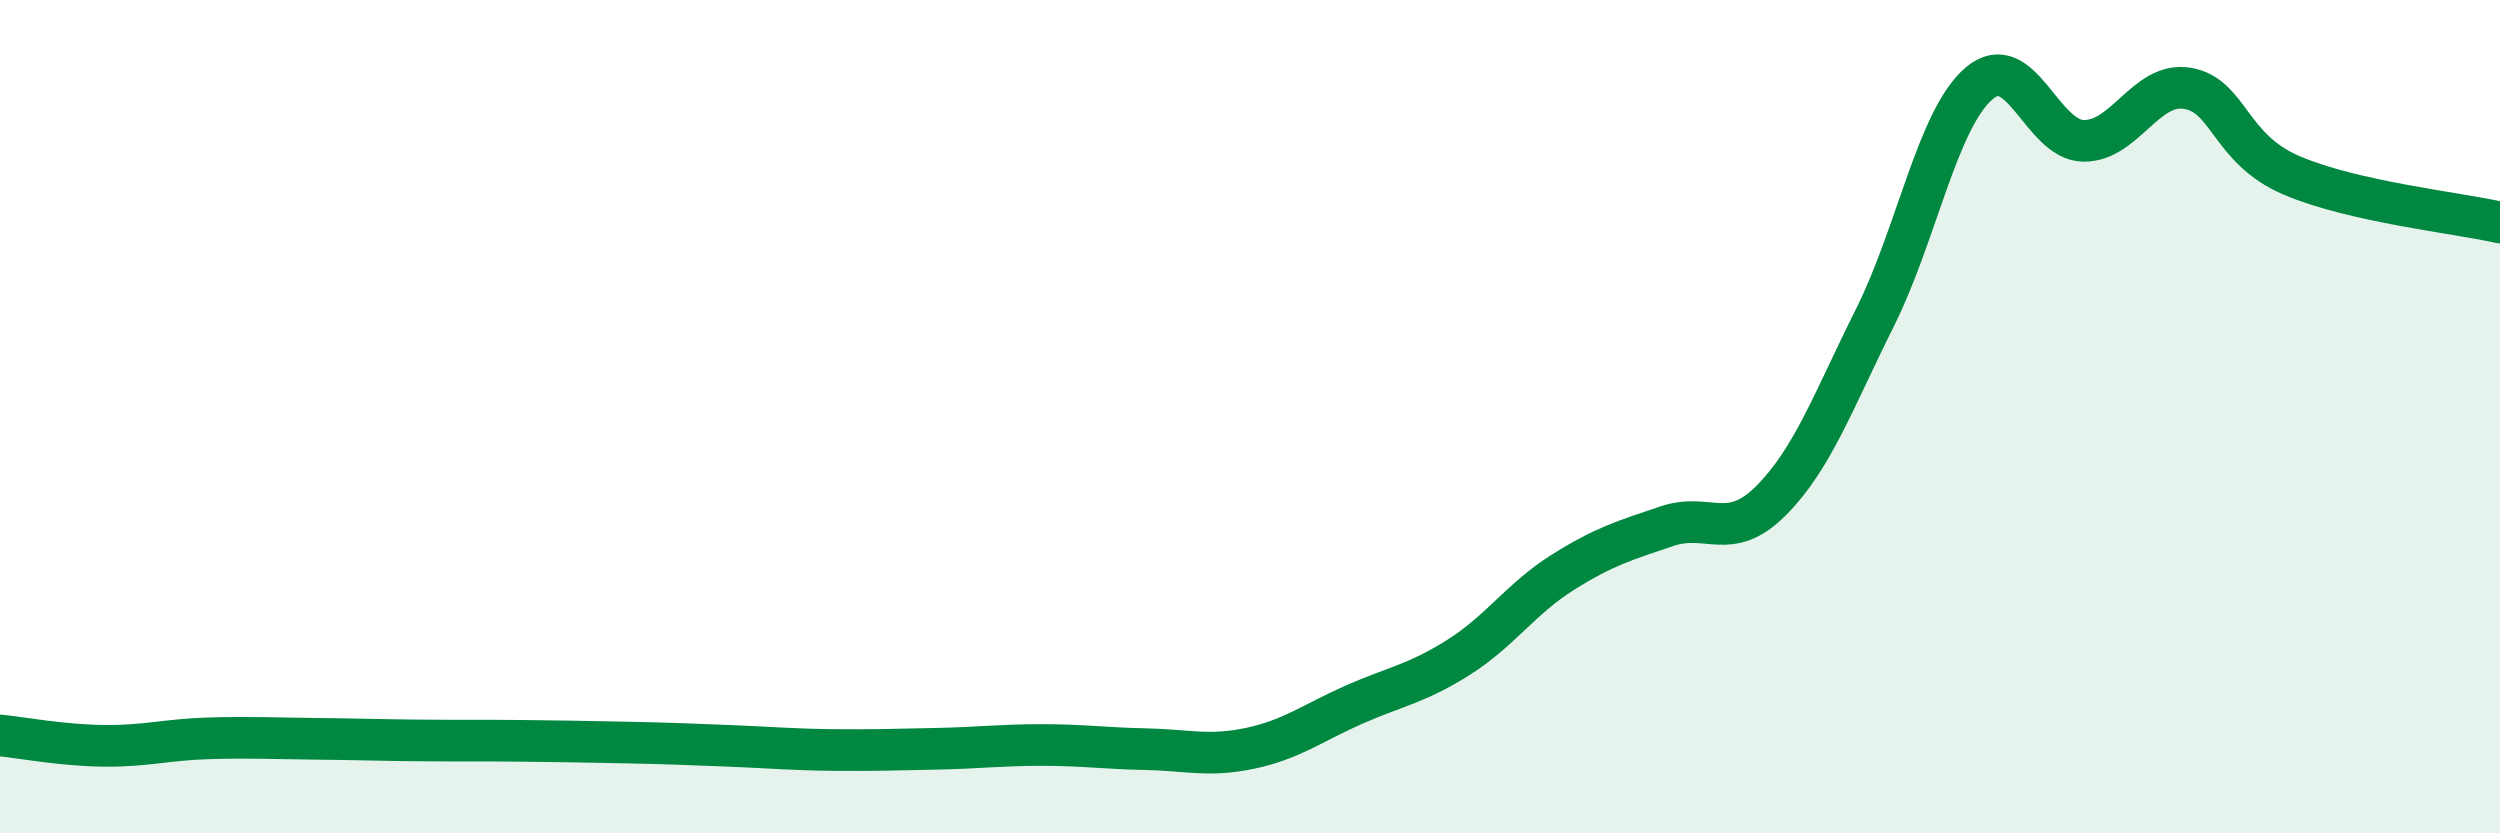 
    <svg width="60" height="20" viewBox="0 0 60 20" xmlns="http://www.w3.org/2000/svg">
      <path
        d="M 0,17.65 C 0.5,17.7 1.5,17.89 2.5,17.9 C 3.5,17.91 4,17.75 5,17.72 C 6,17.69 6.5,17.72 7.5,17.73 C 8.5,17.74 9,17.76 10,17.77 C 11,17.78 11.5,17.77 12.5,17.78 C 13.5,17.79 14,17.8 15,17.82 C 16,17.84 16.5,17.86 17.5,17.9 C 18.5,17.94 19,17.99 20,18 C 21,18.01 21.5,17.99 22.5,17.97 C 23.5,17.95 24,17.88 25,17.88 C 26,17.88 26.5,17.96 27.5,17.98 C 28.5,18 29,18.17 30,17.96 C 31,17.75 31.5,17.35 32.5,16.91 C 33.5,16.47 34,16.41 35,15.78 C 36,15.15 36.5,14.37 37.5,13.74 C 38.5,13.11 39,12.97 40,12.63 C 41,12.29 41.5,13.02 42.5,12.02 C 43.5,11.02 44,9.62 45,7.62 C 46,5.62 46.5,2.85 47.5,2 C 48.5,1.15 49,3.36 50,3.38 C 51,3.4 51.5,1.95 52.5,2.12 C 53.5,2.29 53.5,3.57 55,4.21 C 56.5,4.85 59,5.11 60,5.34L60 20L0 20Z"
        fill="#008740"
        opacity="0.1"
        stroke-linecap="round"
        stroke-linejoin="round"
      />
      <path
        d="M 0,17.65 C 0.5,17.7 1.5,17.89 2.5,17.9 C 3.5,17.91 4,17.75 5,17.72 C 6,17.69 6.5,17.72 7.5,17.73 C 8.5,17.74 9,17.76 10,17.77 C 11,17.78 11.5,17.77 12.5,17.78 C 13.5,17.79 14,17.8 15,17.82 C 16,17.84 16.5,17.86 17.5,17.9 C 18.5,17.94 19,17.99 20,18 C 21,18.01 21.5,17.99 22.5,17.97 C 23.5,17.95 24,17.88 25,17.88 C 26,17.88 26.5,17.96 27.5,17.98 C 28.5,18 29,18.17 30,17.96 C 31,17.75 31.5,17.35 32.5,16.91 C 33.5,16.47 34,16.41 35,15.78 C 36,15.15 36.5,14.37 37.5,13.74 C 38.5,13.11 39,12.97 40,12.63 C 41,12.29 41.5,13.02 42.5,12.02 C 43.5,11.02 44,9.62 45,7.62 C 46,5.62 46.5,2.85 47.5,2 C 48.5,1.15 49,3.36 50,3.38 C 51,3.4 51.5,1.95 52.5,2.12 C 53.5,2.29 53.5,3.57 55,4.21 C 56.5,4.85 59,5.11 60,5.34"
        stroke="#008740"
        stroke-width="1"
        fill="none"
        stroke-linecap="round"
        stroke-linejoin="round"
      />
    </svg>
  